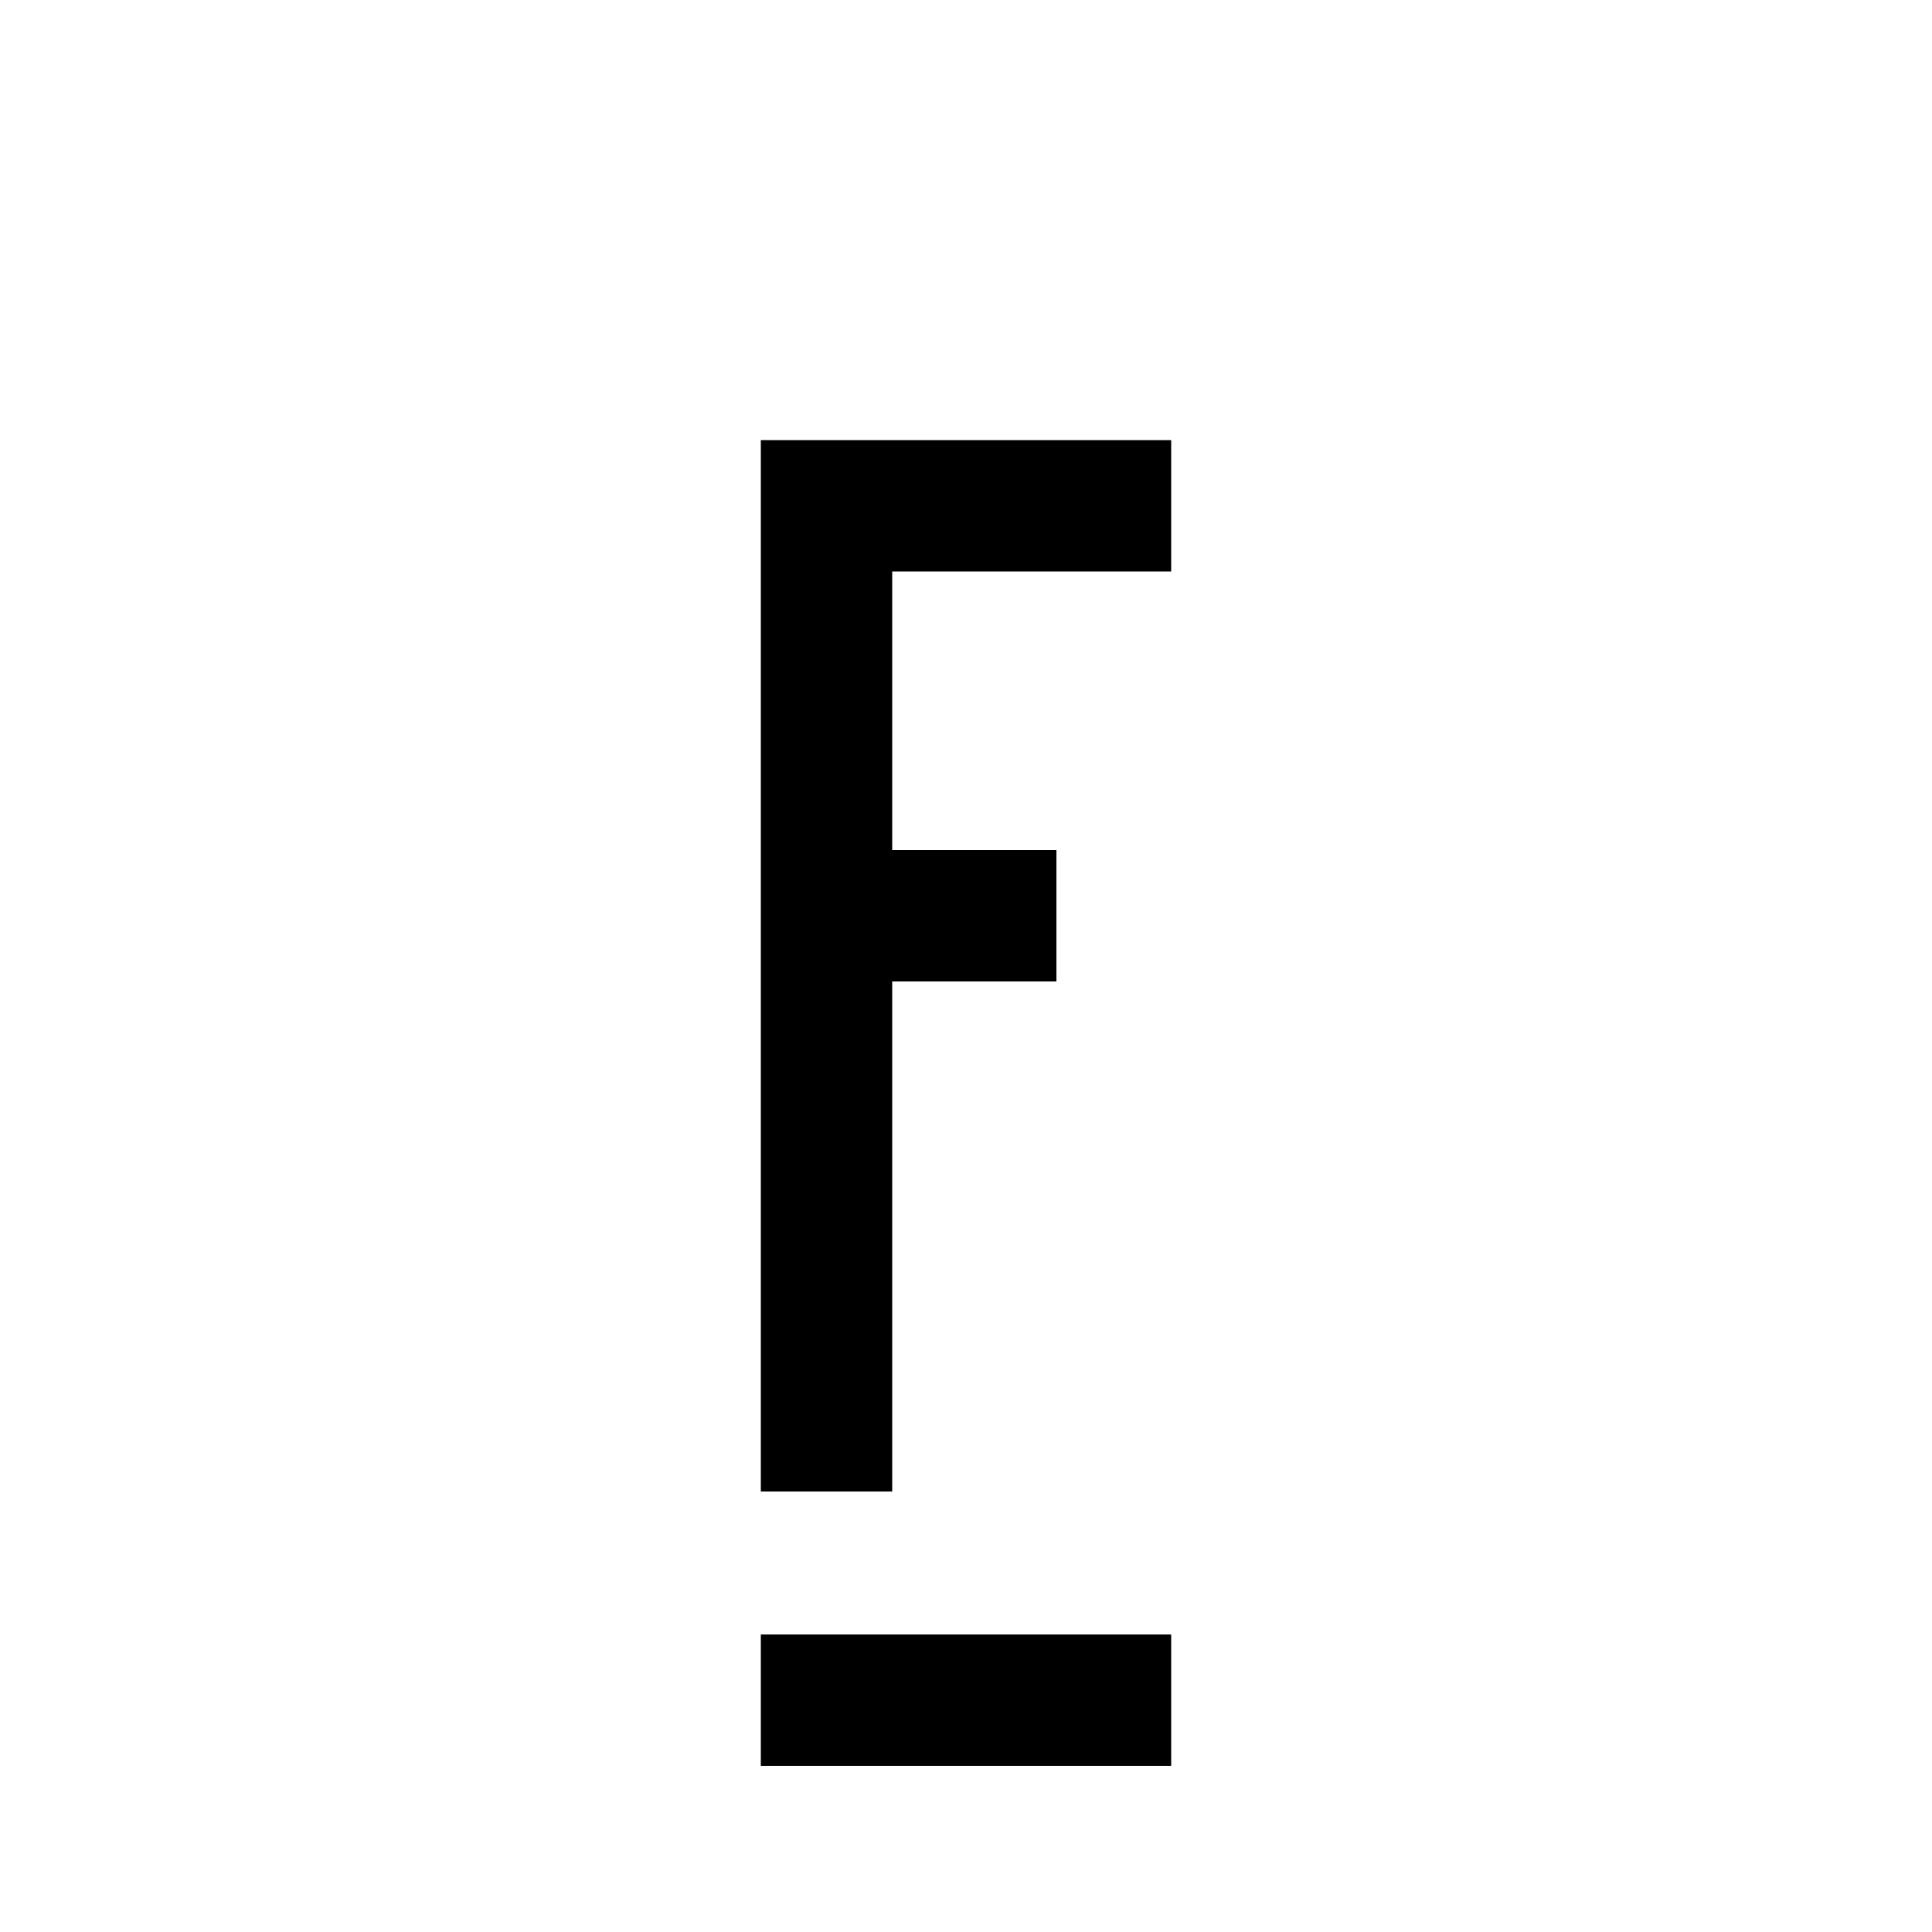 <svg id="Layer_1" data-name="Layer 1" xmlns="http://www.w3.org/2000/svg" viewBox="0 0 50 50"><title>F Underline</title><path d="M19.69,45.7V42.3H30.31v3.4Z"/><path d="M23.09,14.79V22h4.25v3.4H23.09v9.8h0v3.4H19.69V11.39H30.31v3.4Z"/></svg>